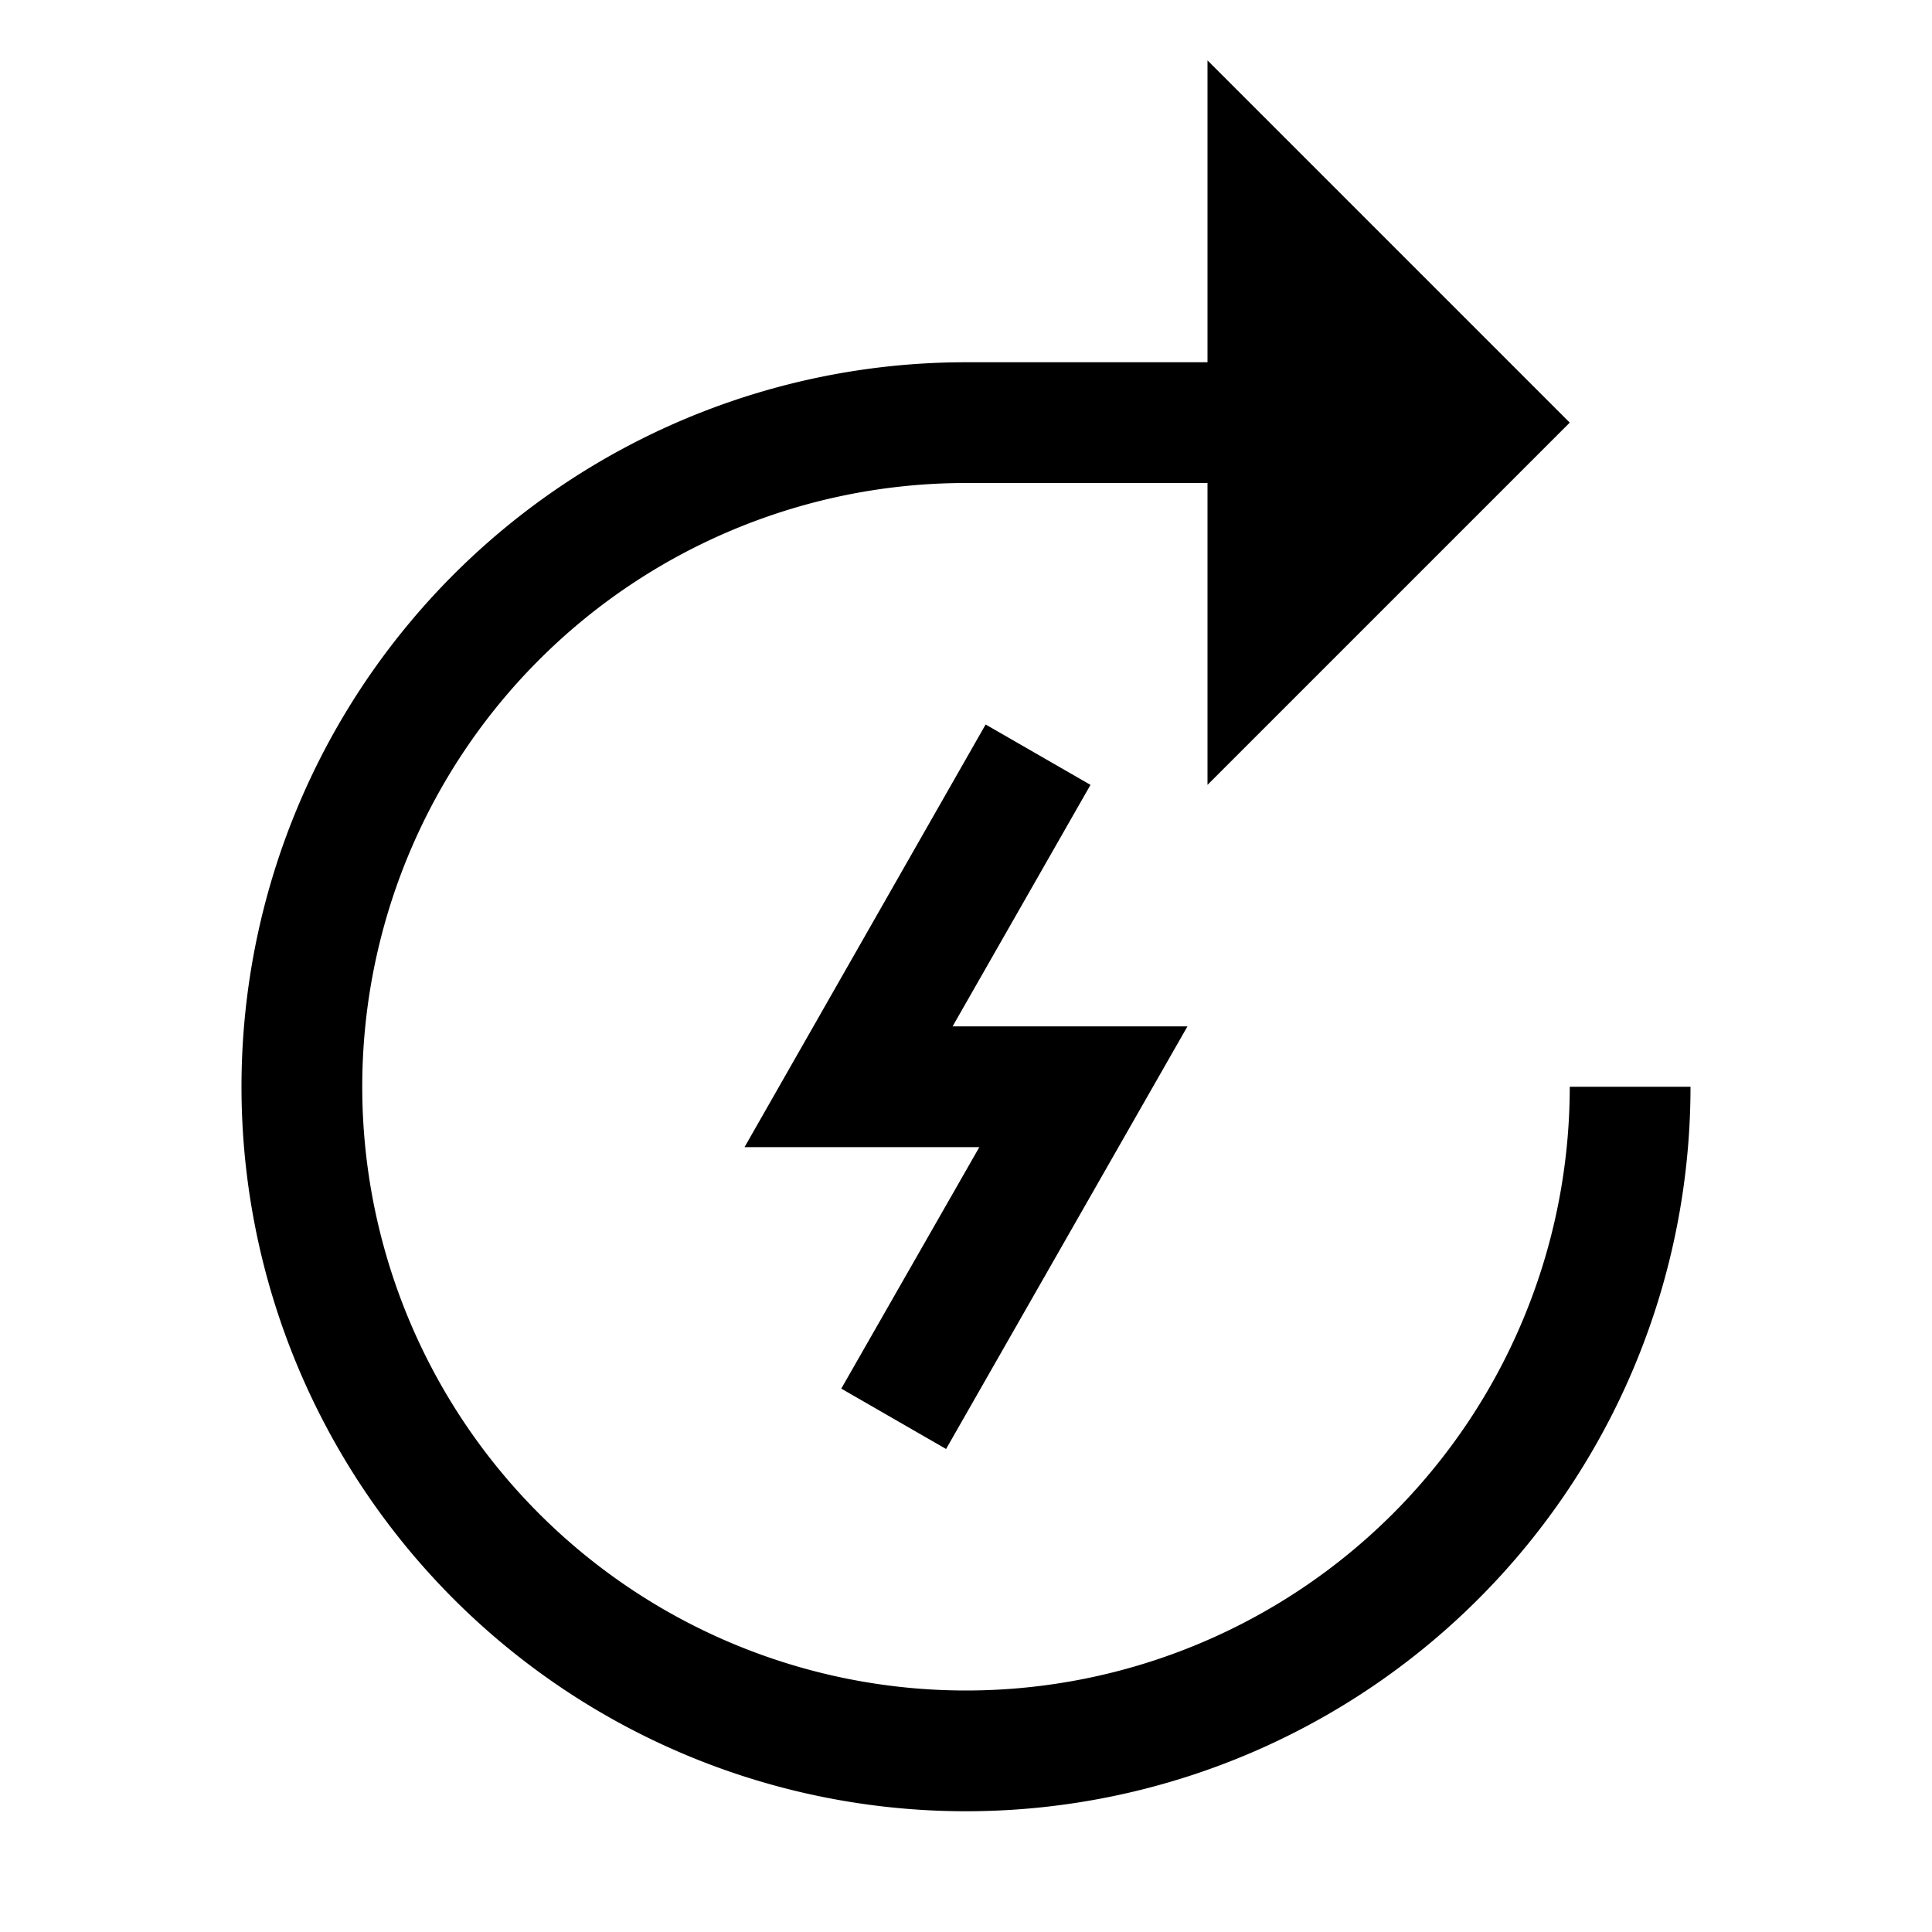 <svg xmlns="http://www.w3.org/2000/svg" data-name="Layer 1" viewBox="0 0 32 32" fill="currentColor"><defs></defs><polygon points="15.67 24 13.934 23 16.221 19 12.332 19 16.325 12 18.062 13 15.778 17 19.668 17 15.67 24"/><path d="M26,18A10,10,0,1,1,16,8h4v5l6-6L20,1V6H16A12,12,0,1,0,28,18Z" transform="translate(0 0)"/><rect id="_Transparent_Rectangle_" data-name="&lt;Transparent Rectangle&gt;" class="cls-1" width="32" height="32" style="fill: none"/></svg>